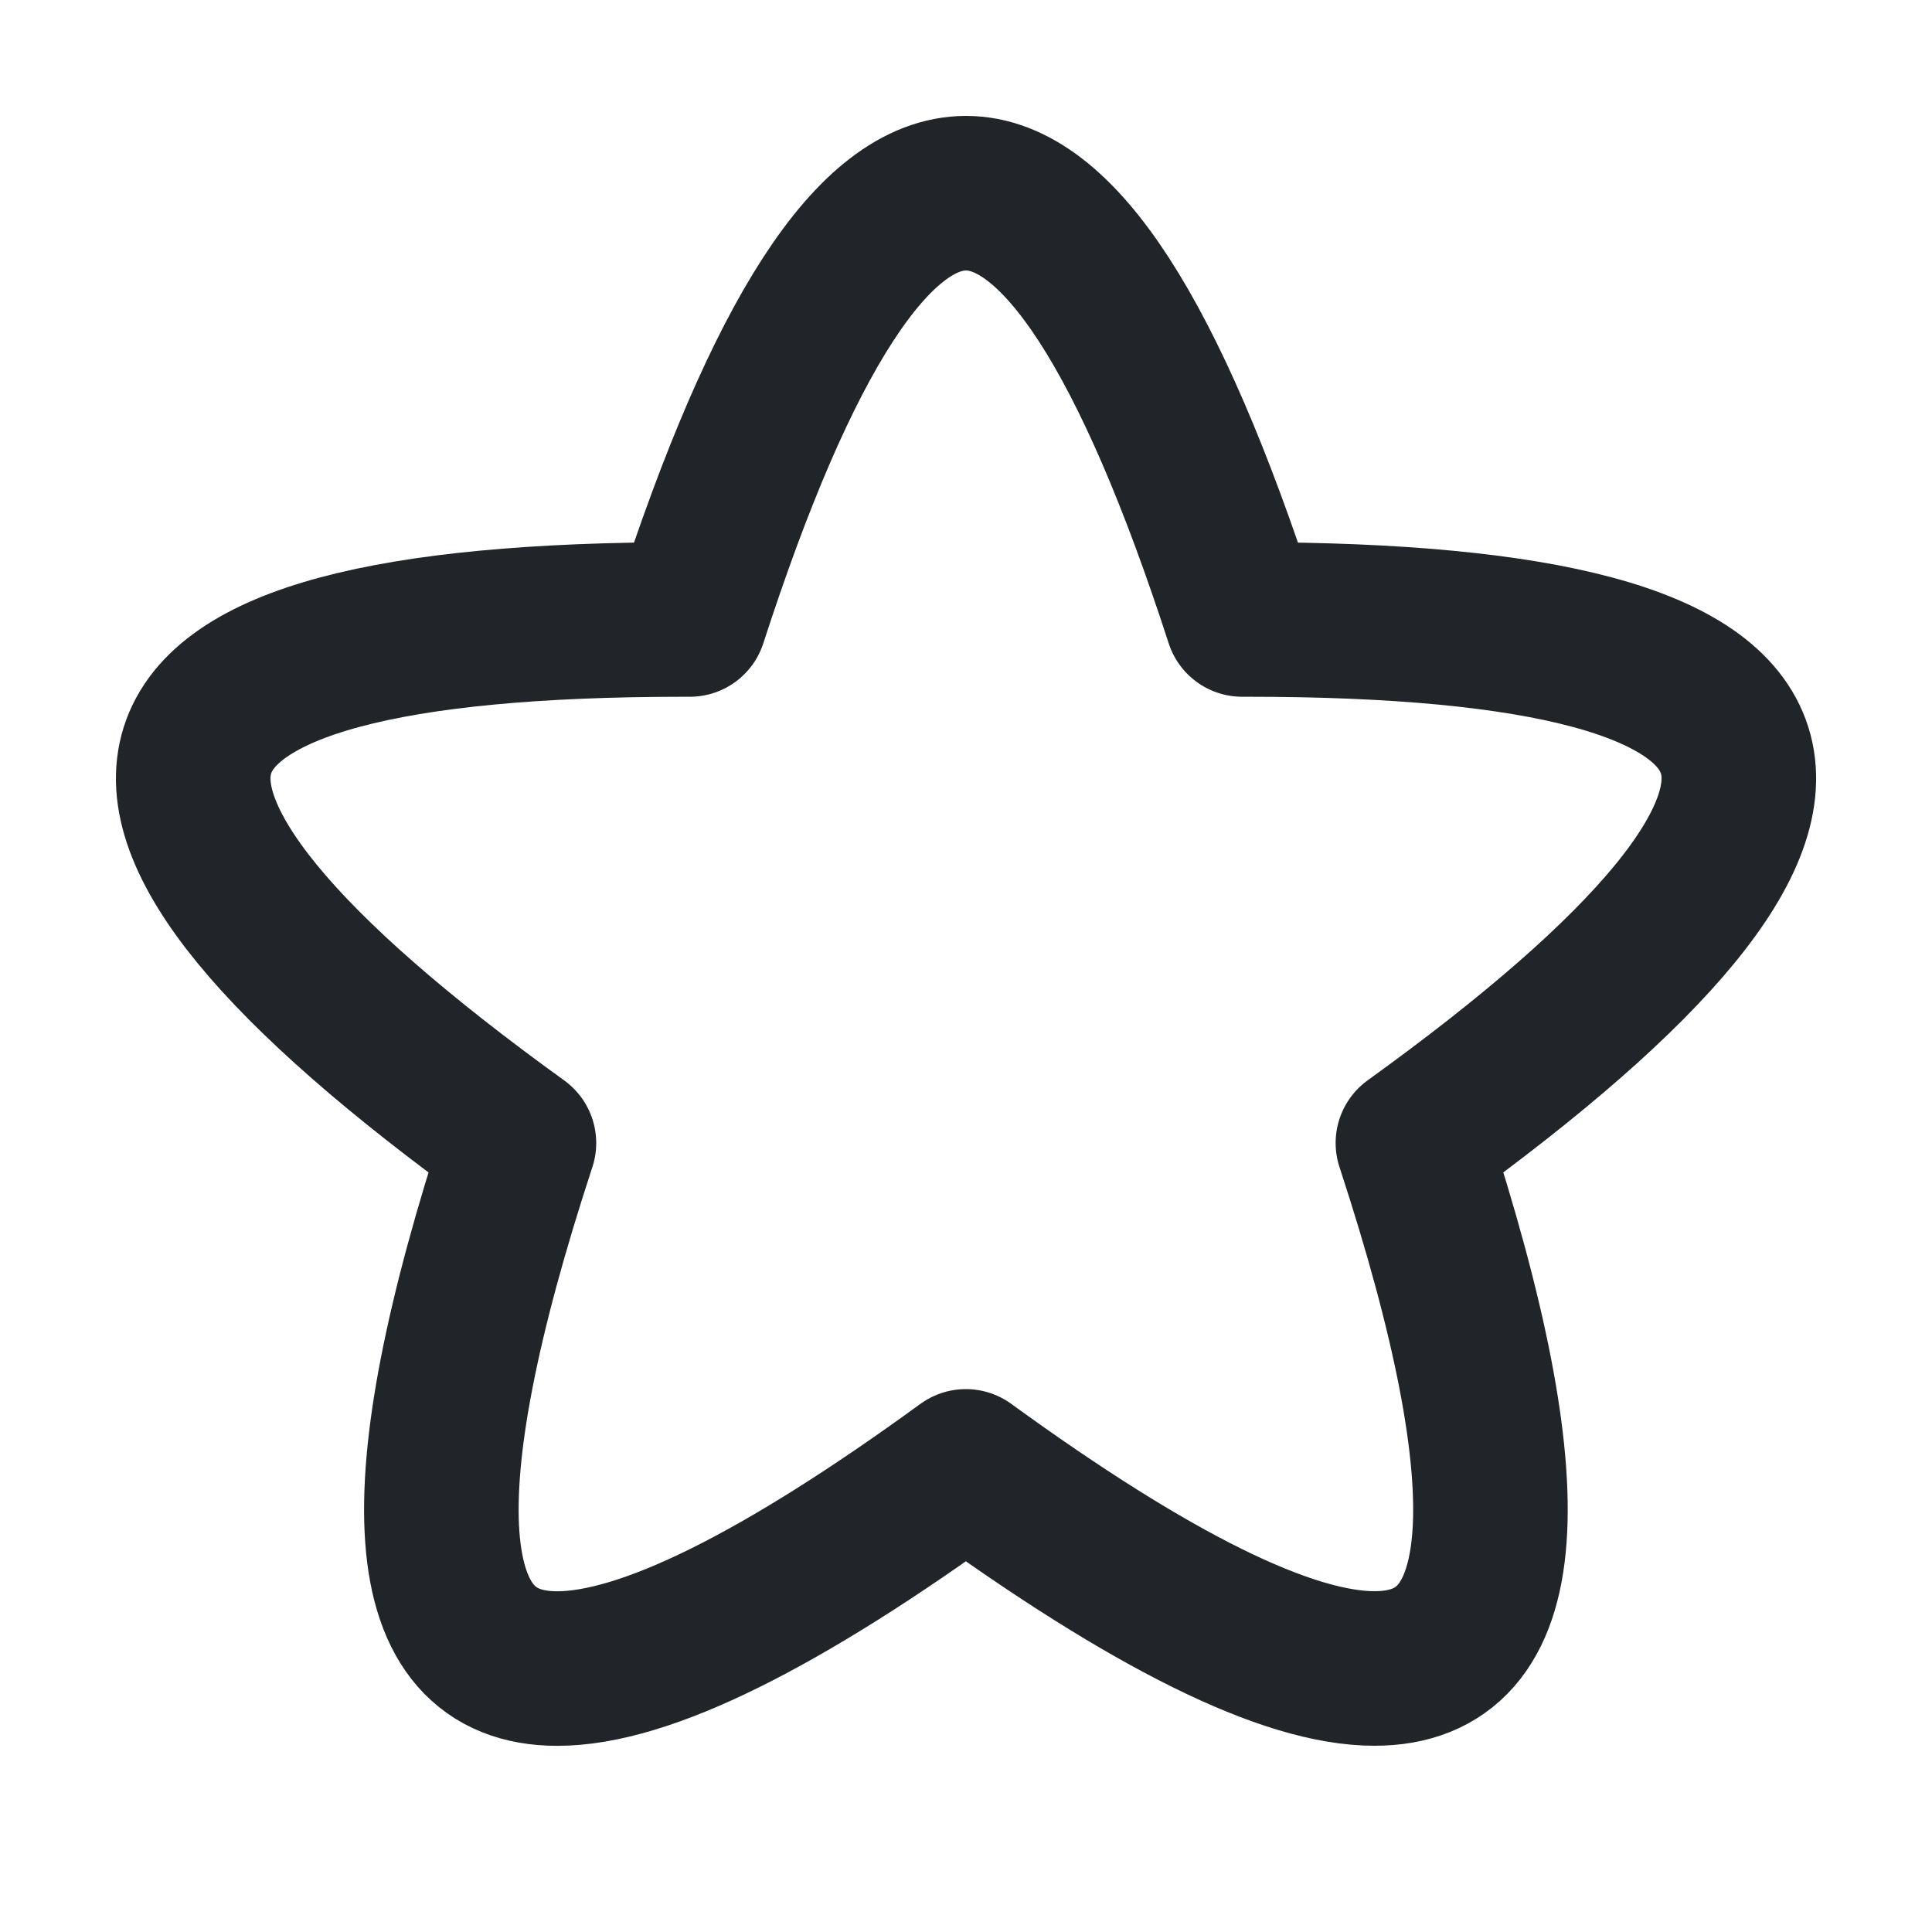 <svg width="25" height="25" viewBox="0 0 25 25" fill="none" xmlns="http://www.w3.org/2000/svg">
<path d="M17.786 21.59C16.66 21.591 14.897 20.719 12.498 18.975C10.101 20.72 8.338 21.592 7.21 21.591C5.393 21.591 5.228 19.324 6.715 14.791C0.456 10.274 1.168 8.016 8.85 8.016H8.926C10.116 4.339 11.308 2.5 12.5 2.5C13.69 2.5 14.882 4.339 16.074 8.016H16.15C23.834 8.016 24.545 10.274 18.283 14.79C19.77 19.325 19.604 21.591 17.786 21.59Z" stroke="#212529" stroke-width="2" stroke-linecap="round" stroke-linejoin="round"/>
</svg>
